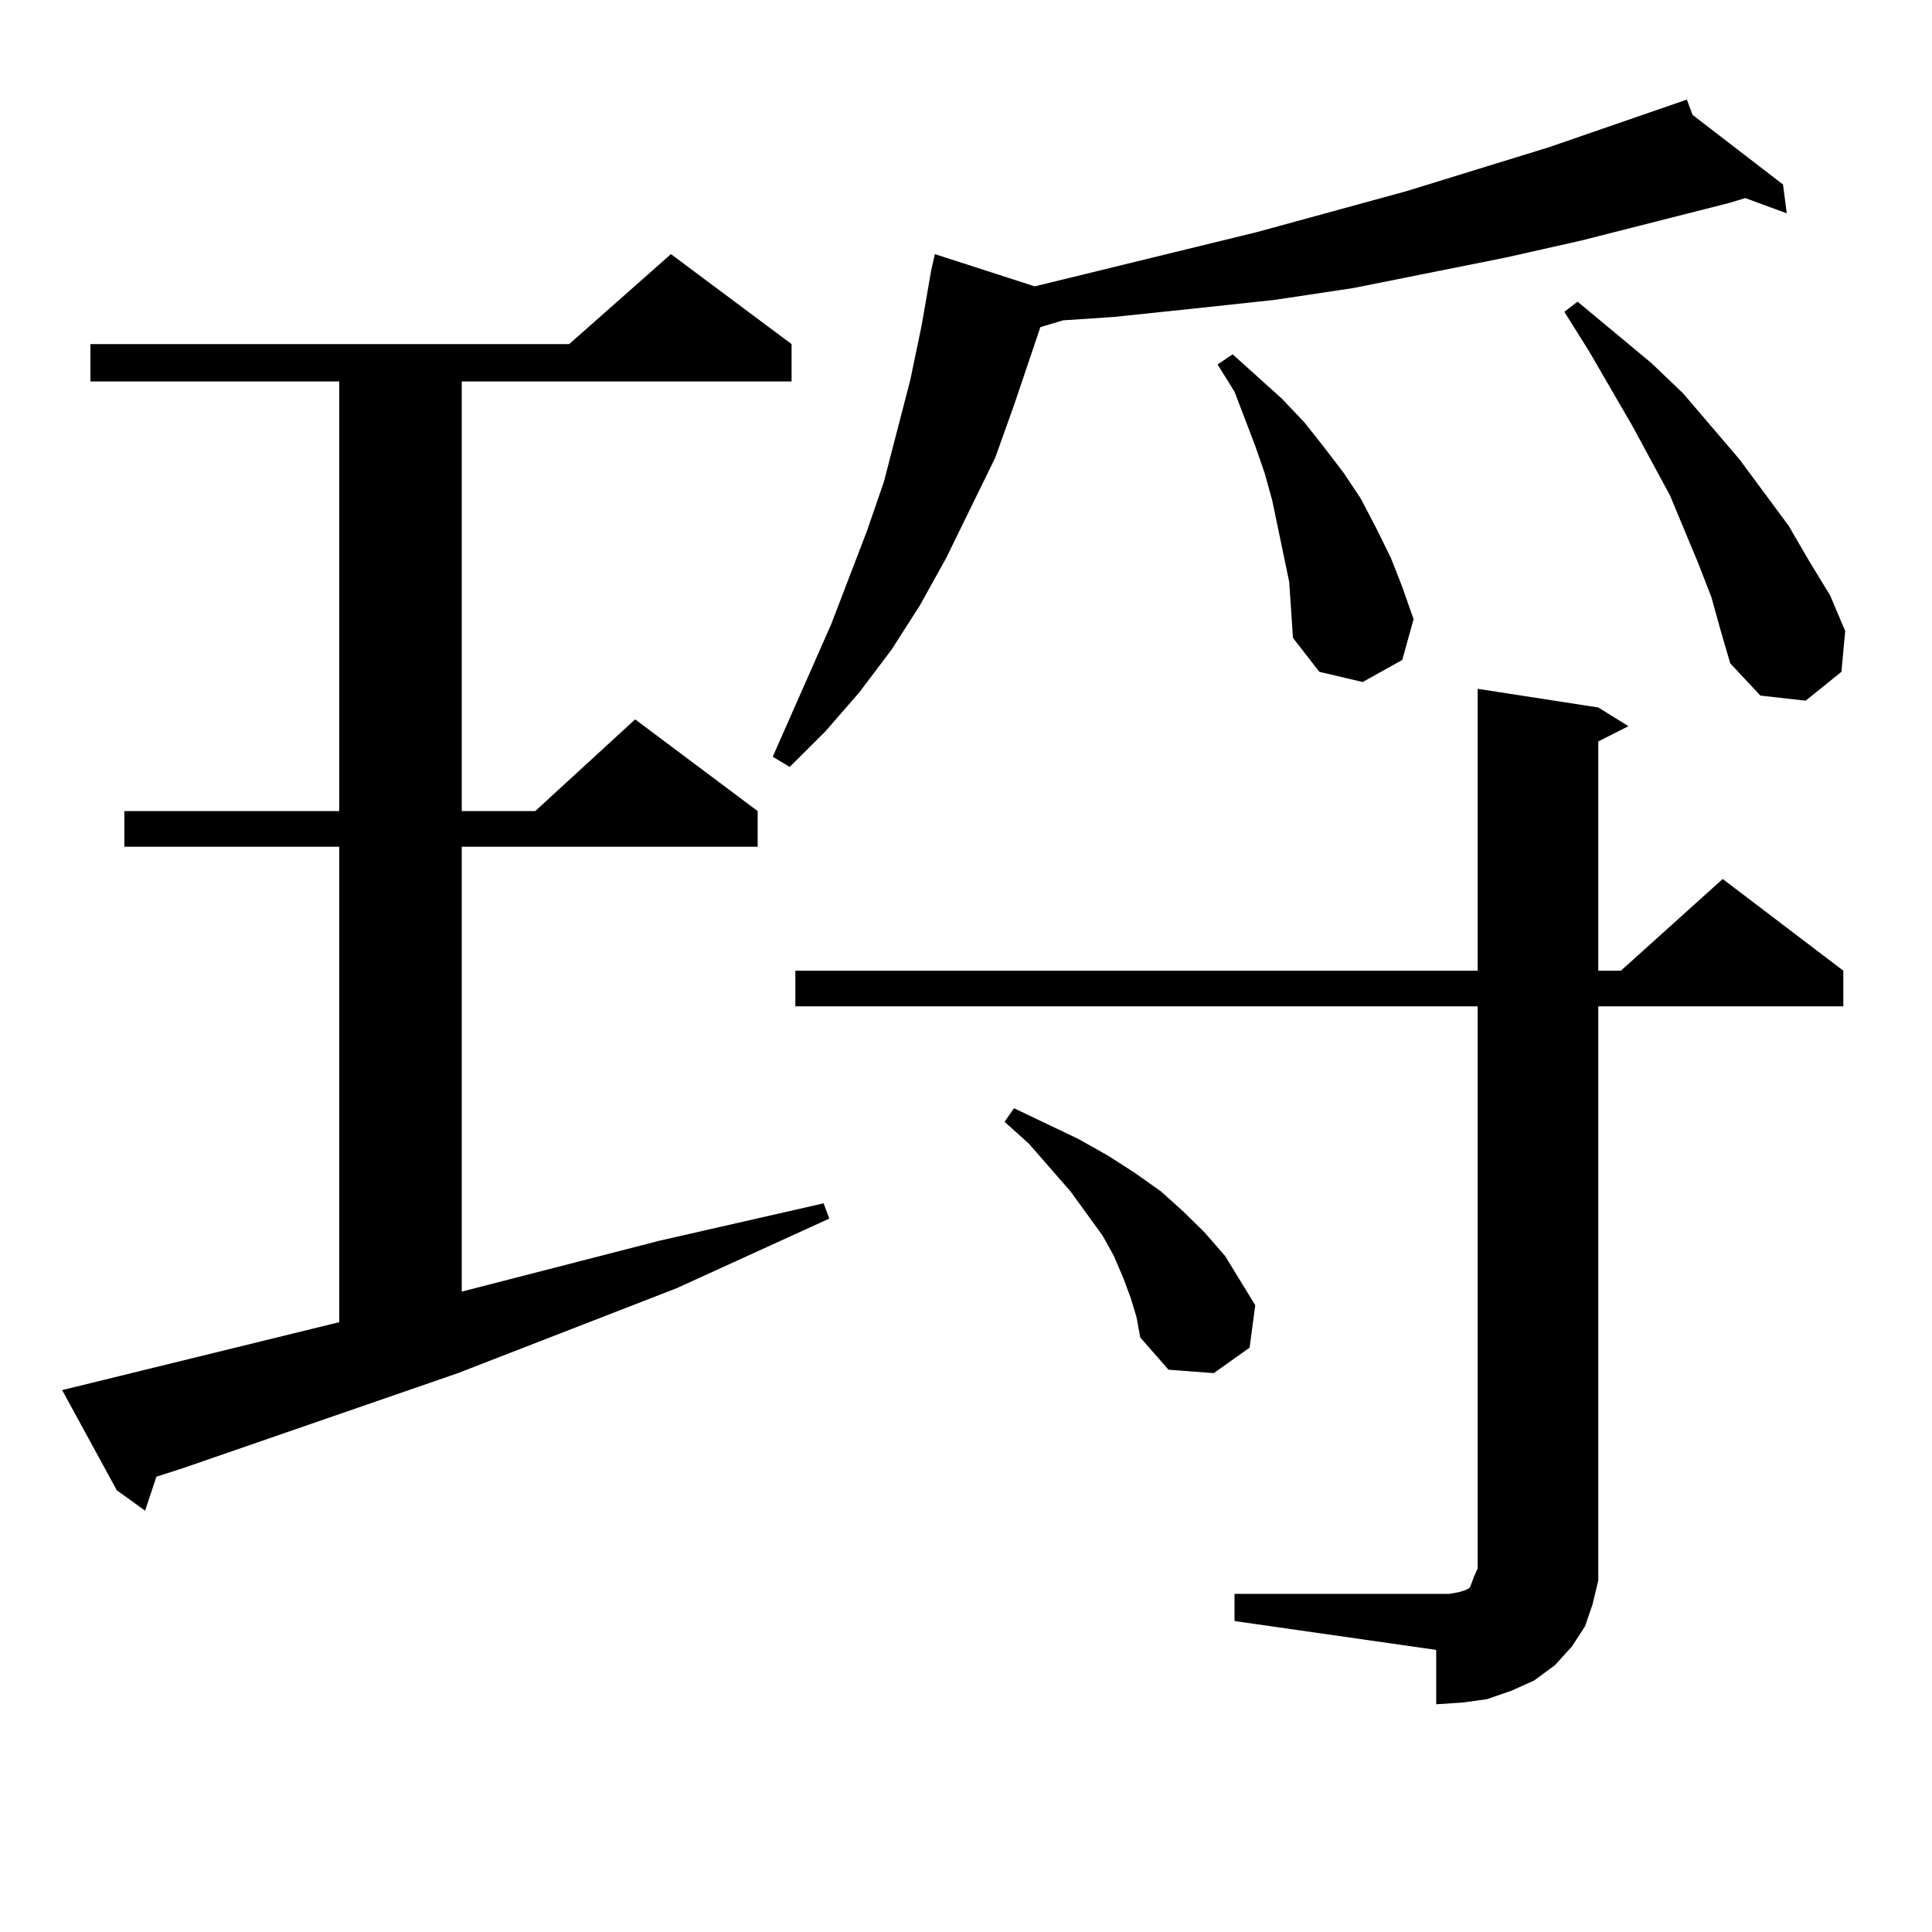<?xml version="1.0" encoding="utf-8"?>
<!-- Generator: Adobe Illustrator 16.0.0, SVG Export Plug-In . SVG Version: 6.00 Build 0)  -->
<!DOCTYPE svg PUBLIC "-//W3C//DTD SVG 1.1//EN" "http://www.w3.org/Graphics/SVG/1.1/DTD/svg11.dtd">
<svg version="1.1" id="图层_1" xmlns="http://www.w3.org/2000/svg" xmlns:xlink="http://www.w3.org/1999/xlink" x="0px" y="0px"
	 width="1000px" height="1000px" viewBox="0 0 1000 1000" enable-background="new 0 0 1000 1000" xml:space="preserve">
<path d="M32.17,719.515l143.411-35.156V438.265H64.365v-18.457h111.217V197.445H46.804v-19.336h247.798l52.682-46.582l62.438,46.582
	v19.336H238.994v222.363h38.048l51.706-47.461l63.413,47.461v18.457H238.994v230.273l102.437-26.367l84.876-19.336l2.927,7.91
	l-79.022,36.035l-113.168,43.945L94.608,759.945L80.95,764.34l-5.854,17.578l-14.634-10.547L32.17,719.515z M876.052,59.457
	l46.828,36.035l1.951,14.941l-21.463-7.91l-8.78,2.637l-76.096,19.336l-39.023,8.789l-79.022,15.82l-40.975,6.152l-40.975,4.395
	l-41.95,4.395l-26.341,1.758l-11.707,3.516l-13.658,40.43l-9.756,27.246l-25.365,51.855l-13.658,24.609l-14.634,22.852
	l-16.585,21.973L427.282,378.5l-18.536,18.457l-8.78-5.273l30.243-68.555l18.536-48.34l8.78-25.488l6.829-26.367l6.829-26.367
	l5.854-28.125l4.878-28.125l1.951-8.789l51.706,16.699l115.119-28.125l77.071-21.094l74.145-22.852l71.218-24.609L876.052,59.457z
	 M638.984,824.984h104.388h6.829l4.878-0.879l2.927-0.879l1.951-0.879l0.976-0.879l0.976-2.637l0.976-2.637l1.951-4.395V520.883
	H411.673v-18.457h353.162V356.527l62.438,9.668l15.609,9.668l-15.609,7.91v118.652h11.707l52.682-47.461l62.438,47.461v18.457
	H827.272v285.645v11.426l-2.927,12.305l-3.902,11.426l-6.829,10.547l-8.78,9.668l-10.731,7.91l-11.707,5.273l-12.683,4.395
	l-12.683,1.758l-13.658,0.879v-28.125l-104.388-14.941V824.984z M585.327,672.054l-3.902-10.547l-4.878-11.426l-5.854-10.547
	l-16.585-22.852l-21.463-24.609l-12.683-11.426l4.878-7.031l33.17,15.82l15.609,8.789l13.658,8.789l13.658,9.668l11.707,10.547
	l10.731,10.547l10.731,12.305l15.609,25.488l-2.927,21.973l-18.536,13.184l-23.414-1.758l-14.634-16.699l-1.951-10.547
	L585.327,672.054z M667.276,301.156l-2.927-14.063l-5.854-28.125l-3.902-14.063l-4.878-14.063l-10.731-28.125l-8.78-14.063
	l7.805-5.273l25.365,22.852l11.707,12.305l9.756,12.305l10.731,14.063l8.78,13.184l7.805,14.941l7.805,15.82l5.854,14.941
	l5.854,16.699l-5.854,21.094l-20.487,11.426l-22.438-5.273l-13.658-17.578l-0.976-14.941L667.276,301.156z M885.808,309.066
	l-6.829-17.578l-14.634-35.156l-19.512-36.035l-22.438-38.672l-12.683-20.215l6.829-5.273l38.048,31.641l16.585,15.82l29.268,34.277
	l25.365,34.277l10.731,18.457l10.731,17.578l7.805,18.457l-1.951,21.094l-18.536,14.941l-23.414-2.637l-15.609-16.699l-4.878-16.699
	L885.808,309.066z"/>
</svg>
